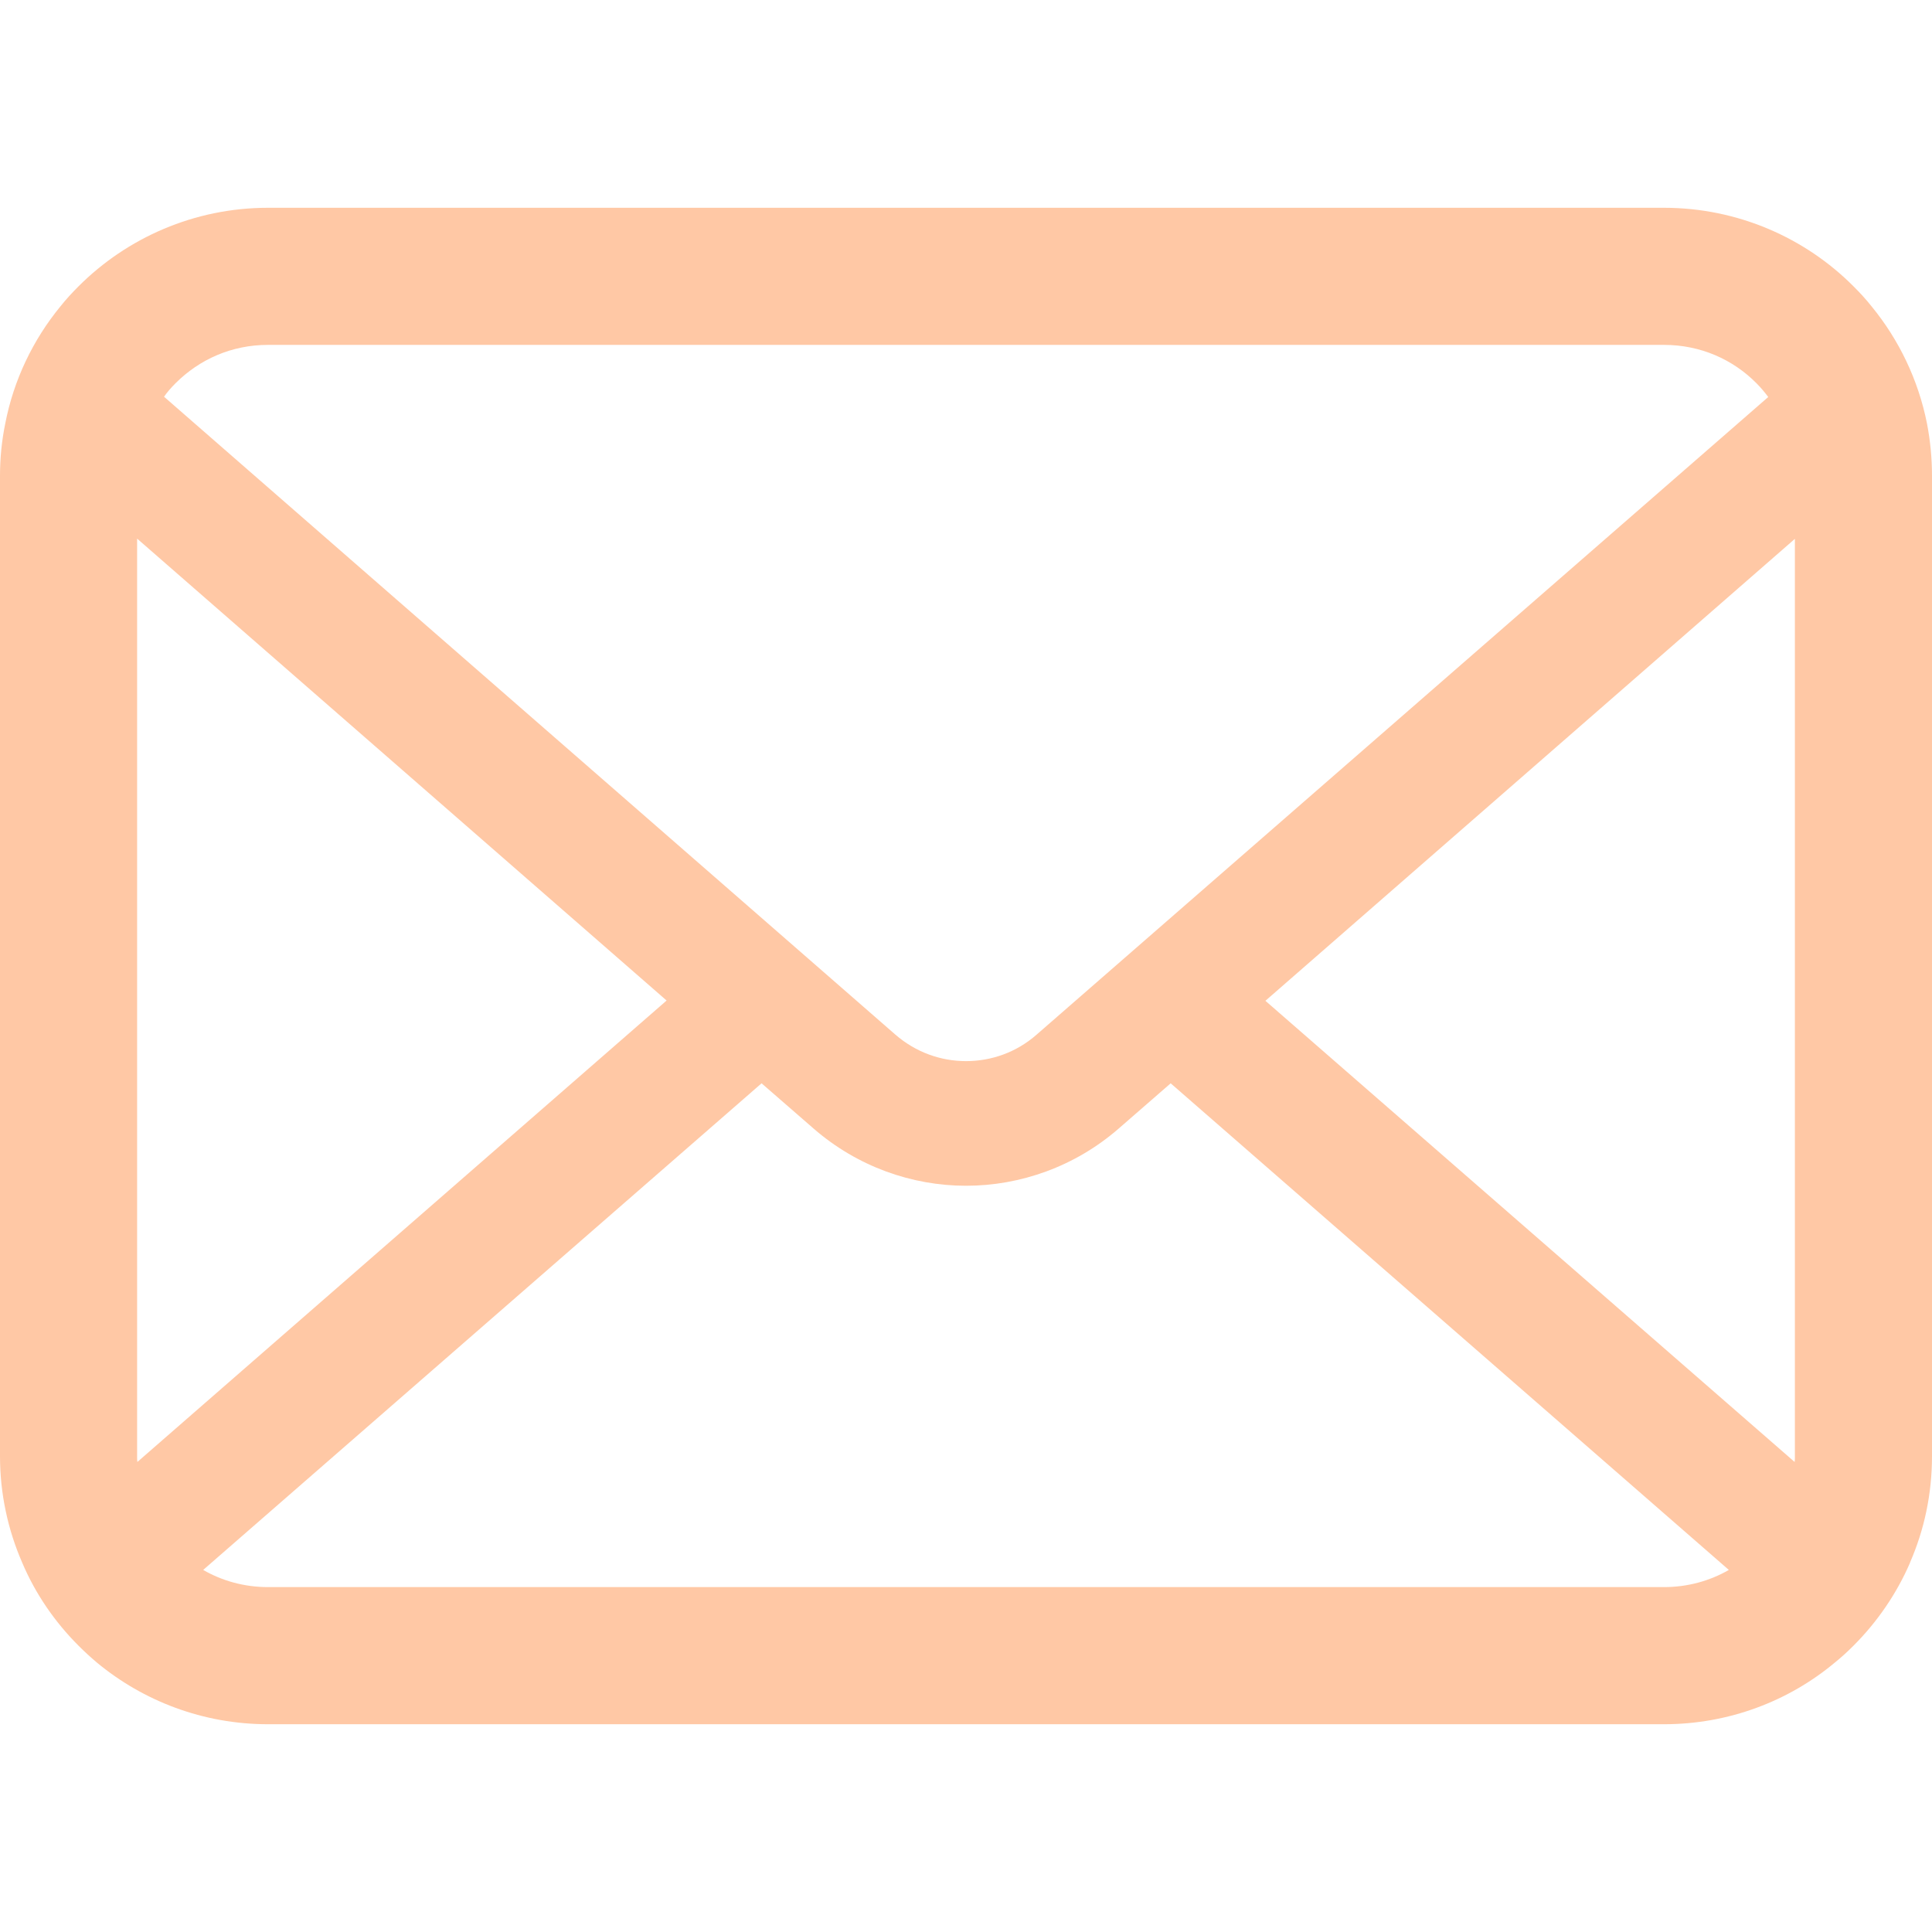 <?xml version="1.0" encoding="UTF-8"?> <svg xmlns="http://www.w3.org/2000/svg" width="150" height="150" viewBox="0 0 150 150" fill="none"><g id="ã¡ã¼ã«ã®ç¡æã¢ã¤ã³ã³ãã®8 1"><g id="Group"><path id="Vector" d="M149.613 32.894C148.937 29.487 147.426 26.37 145.317 23.796C144.872 23.235 144.408 22.732 143.904 22.23C140.167 18.474 134.923 16.132 129.193 16.132H20.807C15.077 16.132 9.851 18.474 6.097 22.23C5.595 22.732 5.13 23.235 4.684 23.796C2.574 26.37 1.063 29.487 0.406 32.894C0.136 34.208 0 35.566 0 36.94V113.063C0 115.983 0.619 118.79 1.724 121.325C2.748 123.745 4.259 125.935 6.097 127.771C6.562 128.236 7.025 128.663 7.53 129.088C11.129 132.069 15.775 133.869 20.807 133.869H129.193C134.226 133.869 138.893 132.069 142.471 129.069C142.975 128.663 143.44 128.236 143.904 127.771C145.741 125.935 147.251 123.745 148.297 121.325V121.307C149.401 118.772 150 115.983 150 113.063V36.94C150 35.566 149.866 34.208 149.613 32.894ZM13.626 29.758C15.485 27.901 17.981 26.777 20.807 26.777H129.193C132.019 26.777 134.537 27.901 136.374 29.758C136.703 30.088 137.013 30.457 137.286 30.823L80.477 80.333C78.91 81.706 76.975 82.385 75 82.385C73.045 82.385 71.111 81.706 69.523 80.333L12.736 30.802C12.987 30.436 13.297 30.088 13.626 29.758ZM10.645 113.063V41.817L51.755 77.681L10.665 113.507C10.645 113.371 10.645 113.218 10.645 113.063ZM129.193 123.222H20.807C18.967 123.222 17.245 122.738 15.775 121.889L59.128 84.108L63.176 87.629C66.563 90.572 70.801 92.062 75 92.062C79.221 92.062 83.459 90.572 86.845 87.629L90.891 84.108L134.227 121.889C132.755 122.738 131.033 123.222 129.193 123.222ZM139.355 113.063C139.355 113.218 139.355 113.371 139.335 113.507L98.246 77.702L139.355 41.836V113.063Z" fill="#FFC8A5"></path></g></g></svg> 